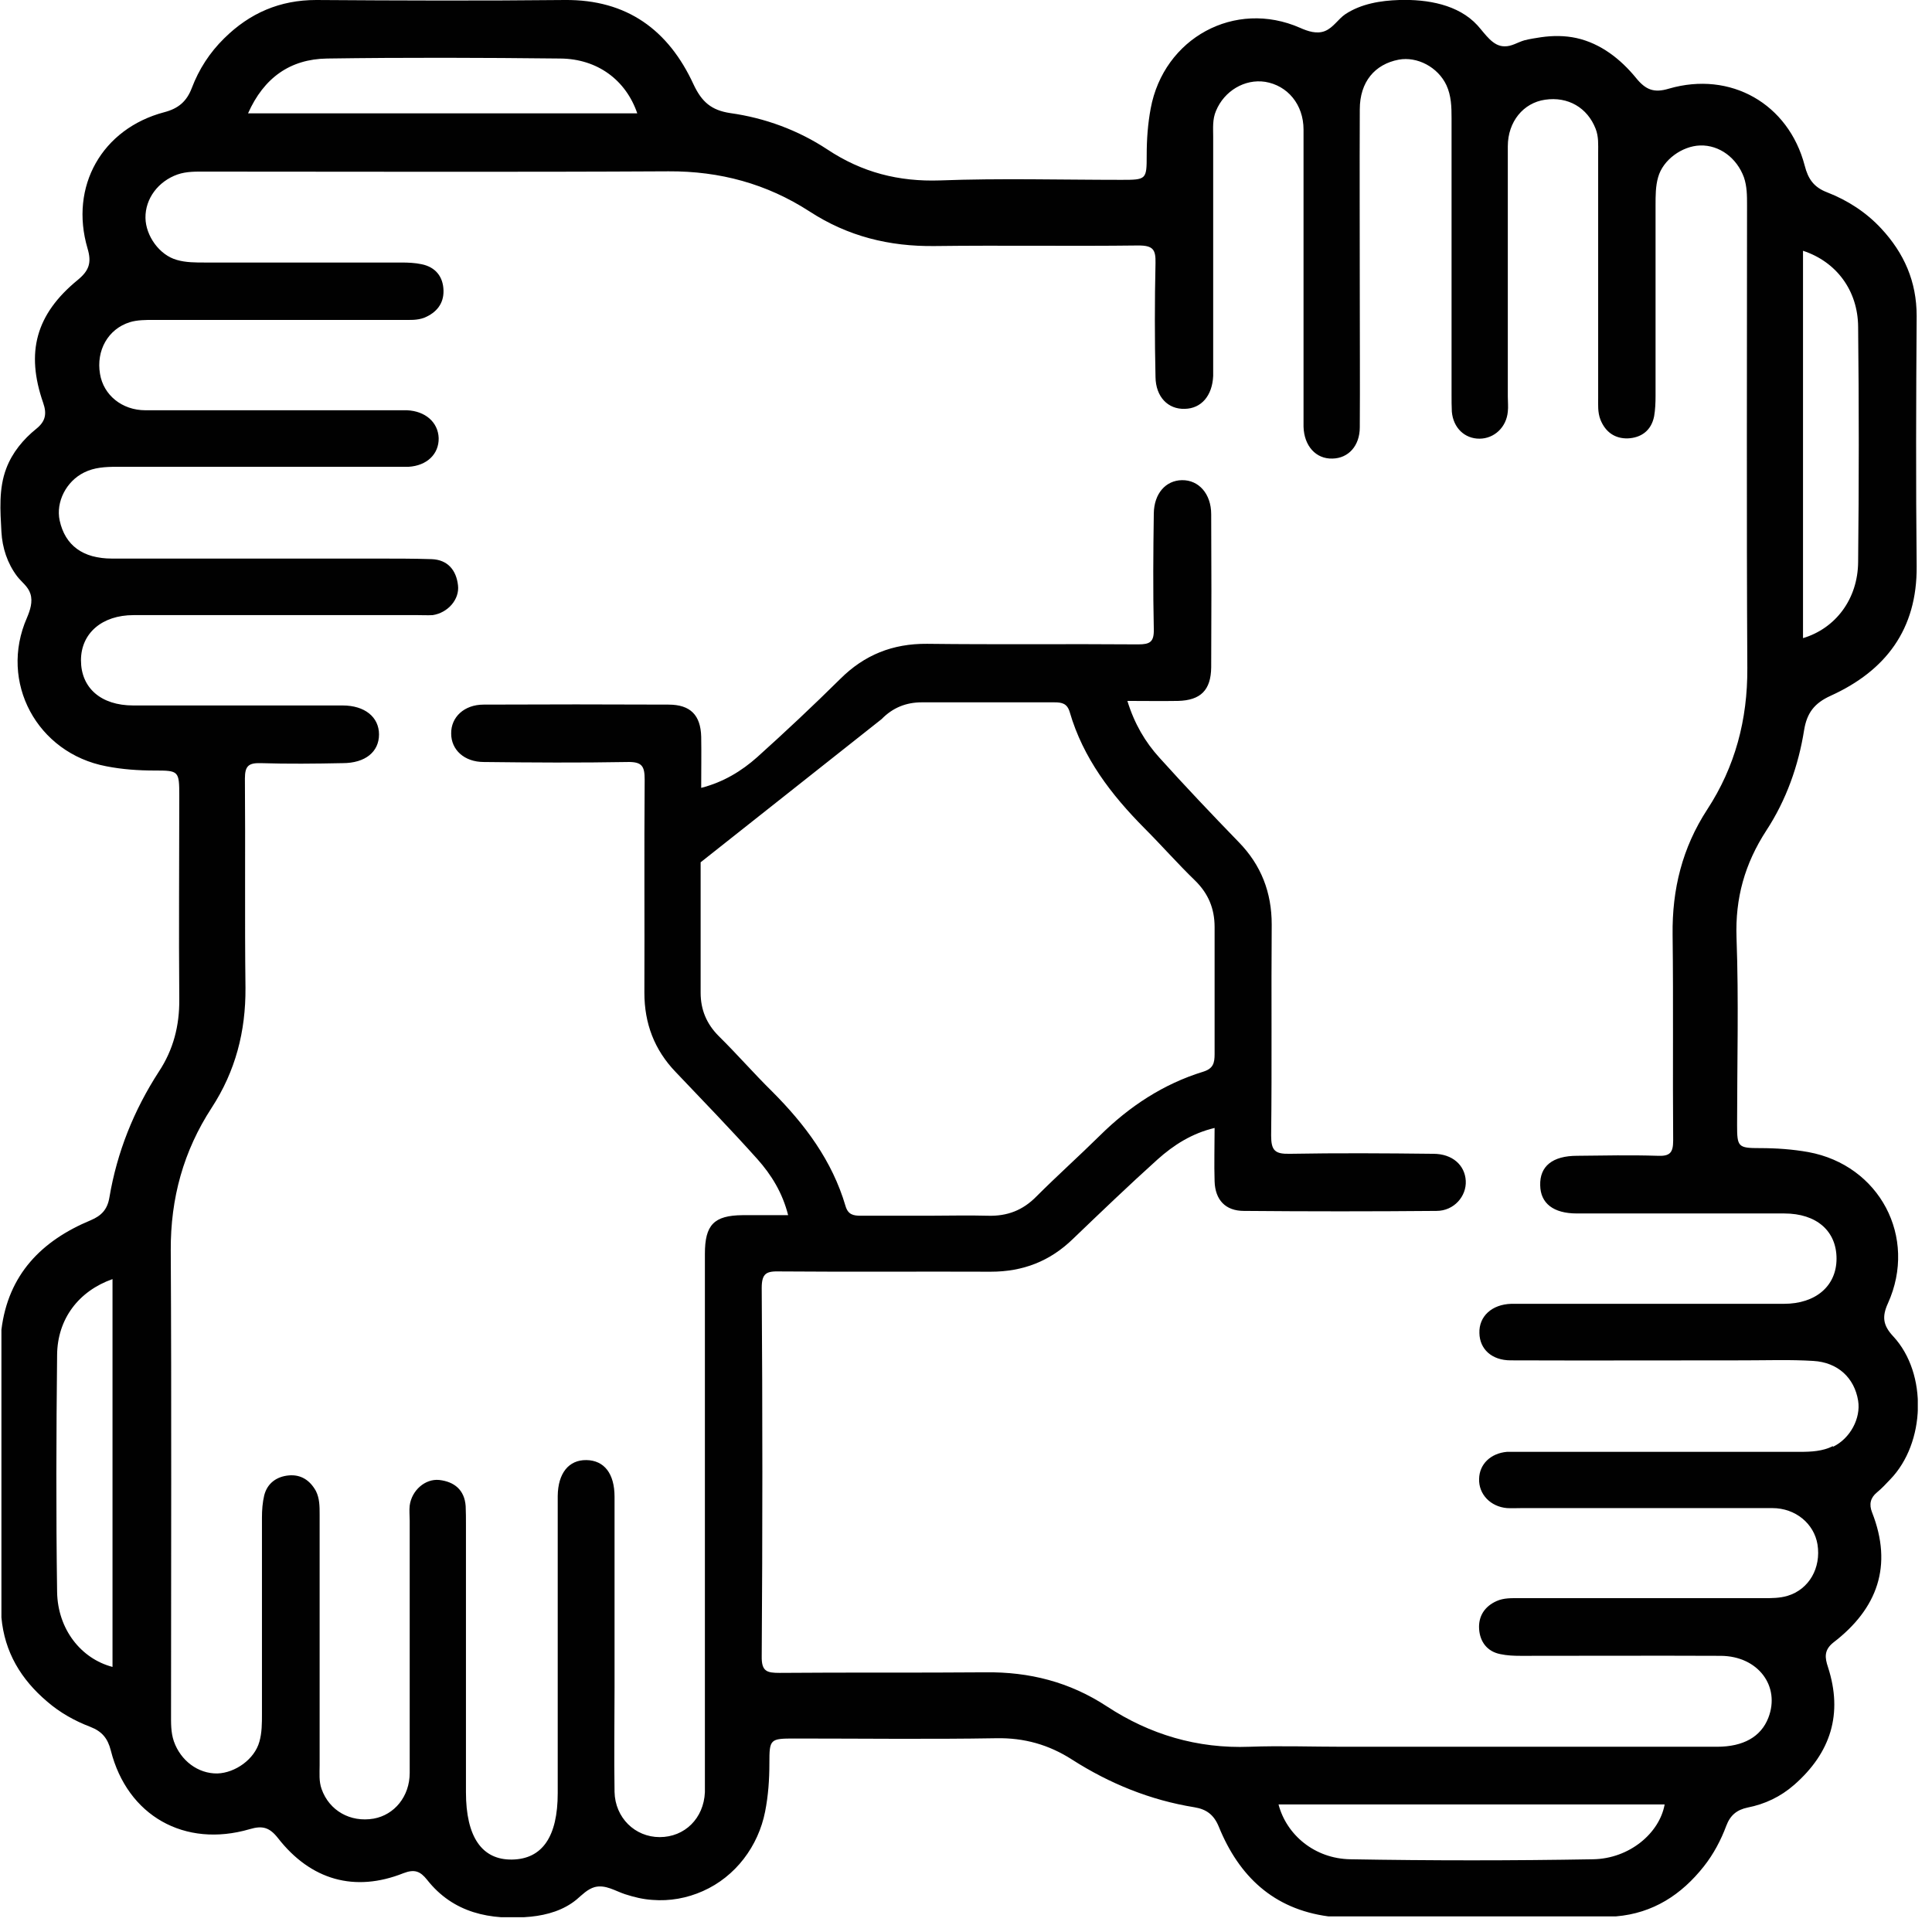<?xml version="1.0" encoding="UTF-8"?>
<svg xmlns="http://www.w3.org/2000/svg" width="68" height="68" viewBox="0 0 68 68" fill="none">
  <g clip-path="url(#clip0_2005_165)">
    <path d="M66.63 47.03C66.28 46.65 66.23 46.35 66.45 45.87C67.5 43.54 66.15 41.01 63.65 40.55C63.09 40.45 62.52 40.41 61.95 40.41C61.17 40.41 61.14 40.37 61.14 39.59C61.14 37.4 61.2 35.2 61.12 33.01C61.07 31.61 61.41 30.4 62.17 29.23C62.87 28.16 63.3 26.95 63.5 25.69C63.6 25.09 63.86 24.75 64.43 24.49C66.37 23.61 67.48 22.15 67.46 19.93C67.43 16.99 67.44 14.06 67.46 11.12C67.46 9.91 67.02 8.91 66.21 8.04C65.68 7.47 65.03 7.05 64.31 6.77C63.84 6.59 63.64 6.3 63.52 5.83C62.95 3.65 60.91 2.49 58.74 3.12C58.21 3.28 57.92 3.16 57.58 2.74C57.04 2.08 56.34 1.53 55.49 1.34C55.08 1.25 54.66 1.25 54.24 1.31C54.05 1.34 53.84 1.37 53.65 1.42C53.41 1.49 53.2 1.64 52.95 1.63C52.54 1.63 52.28 1.2 52 0.89C51.33 0.16 50.24 -0.03 49.25 4.394e-05C48.6 0.02 47.91 0.13 47.35 0.5C47.1 0.67 46.93 0.97 46.64 1.09C46.35 1.21 46.03 1.1 45.76 0.98C43.46 -0.03 40.96 1.34 40.5 3.82C40.4 4.36 40.36 4.9 40.36 5.46C40.36 6.32 40.35 6.33 39.47 6.33C37.34 6.33 35.22 6.27 33.09 6.35C31.63 6.4 30.34 6.07 29.12 5.26C28.09 4.58 26.92 4.15 25.7 3.98C25.04 3.88 24.7 3.59 24.41 2.97C23.53 1.06 22.07 -0.02 19.88 4.394e-05C16.96 0.03 14.05 0.02 11.13 4.394e-05C9.85 4.394e-05 8.79 0.46 7.89 1.35C7.38 1.85 7 2.44 6.75 3.1C6.57 3.57 6.28 3.82 5.78 3.95C3.59 4.53 2.44 6.56 3.08 8.74C3.23 9.24 3.14 9.52 2.74 9.85C1.26 11.06 0.9 12.4 1.52 14.18C1.66 14.58 1.59 14.84 1.28 15.09C0.82 15.46 0.43 15.93 0.22 16.49C-0.05 17.2 0.01 17.98 0.05 18.72C0.08 19.28 0.26 19.83 0.6 20.28C0.76 20.49 0.99 20.64 1.07 20.9C1.16 21.18 1.06 21.48 0.95 21.74C-0.05 24.01 1.31 26.51 3.74 26.97C4.3 27.08 4.87 27.12 5.44 27.12C6.29 27.12 6.31 27.13 6.31 28.01C6.31 30.4 6.29 32.78 6.31 35.17C6.32 36.1 6.1 36.95 5.59 37.72C4.71 39.08 4.12 40.55 3.85 42.15C3.78 42.57 3.57 42.79 3.19 42.95C1.46 43.67 0.29 44.86 0.05 46.8V56.93C0.16 58.15 0.74 59.11 1.66 59.89C2.11 60.28 2.63 60.57 3.18 60.78C3.59 60.94 3.79 61.18 3.9 61.61C4.48 63.91 6.5 65.05 8.79 64.38C9.23 64.25 9.48 64.31 9.78 64.69C10.94 66.18 12.49 66.61 14.2 65.93C14.59 65.78 14.79 65.86 15.03 66.16C15.95 67.33 17.25 67.6 18.69 67.46C19.27 67.4 19.84 67.23 20.29 66.86C20.49 66.69 20.68 66.49 20.93 66.42C21.31 66.32 21.66 66.56 22 66.67C22.31 66.77 22.63 66.85 22.96 66.87C23.57 66.92 24.18 66.81 24.74 66.56C25.89 66.05 26.69 64.98 26.93 63.76C27.04 63.2 27.08 62.64 27.08 62.06C27.08 61.21 27.1 61.19 27.97 61.19C30.33 61.19 32.7 61.22 35.06 61.18C36.05 61.16 36.92 61.41 37.73 61.93C39.06 62.78 40.49 63.36 42.04 63.61C42.47 63.68 42.73 63.88 42.9 64.3C43.61 66.04 44.82 67.19 46.75 67.45H56.88C58.18 67.34 59.18 66.69 59.97 65.69C60.31 65.26 60.57 64.77 60.76 64.26C60.9 63.89 61.13 63.7 61.51 63.62C62.12 63.5 62.67 63.24 63.15 62.82C64.44 61.69 64.87 60.32 64.34 58.68C64.23 58.35 64.19 58.08 64.53 57.81C66.08 56.62 66.63 55.11 65.89 53.23C65.78 52.95 65.83 52.72 66.06 52.53C66.23 52.39 66.38 52.23 66.53 52.07C67.77 50.79 67.85 48.35 66.64 47.04L66.63 47.03ZM63.47 8.83C64.62 9.21 65.39 10.21 65.4 11.5C65.43 14.26 65.43 17.02 65.4 19.78C65.39 21.09 64.6 22.12 63.46 22.46V8.83H63.47ZM3.96 58.67C2.85 58.38 2.03 57.34 2.01 56.03C1.97 53.25 1.98 50.47 2.01 47.69C2.02 46.42 2.77 45.44 3.96 45.02V58.67ZM11.51 2.06C14.25 2.02 16.98 2.03 19.72 2.06C21.03 2.07 22.03 2.82 22.43 3.99H8.73C9.29 2.73 10.22 2.08 11.51 2.06ZM56.07 65.44C53.22 65.49 50.38 65.49 47.53 65.44C46.27 65.42 45.28 64.58 45 63.51H58.59C58.41 64.52 57.35 65.42 56.07 65.44ZM64.51 50.9C64.15 51.08 63.75 51.1 63.36 51.1C60.12 51.1 56.87 51.1 53.63 51.1C53.43 51.1 53.23 51.1 53.04 51.1C52.47 51.15 52.07 51.53 52.06 52.05C52.04 52.59 52.46 53.03 53.04 53.08C53.21 53.09 53.39 53.08 53.57 53.08C56.51 53.08 59.45 53.08 62.38 53.08C63.2 53.08 63.85 53.63 63.97 54.36C64.1 55.18 63.68 55.94 62.91 56.17C62.64 56.25 62.35 56.25 62.07 56.25C59.2 56.25 56.33 56.25 53.45 56.25C53.19 56.25 52.93 56.24 52.68 56.35C52.25 56.54 52.03 56.89 52.06 57.34C52.09 57.78 52.34 58.13 52.81 58.22C53.04 58.27 53.29 58.28 53.53 58.28C55.88 58.28 58.22 58.27 60.57 58.28C61.88 58.29 62.67 59.35 62.24 60.46C61.98 61.13 61.36 61.48 60.43 61.48C56.04 61.48 51.66 61.48 47.27 61.48C46.17 61.48 45.08 61.44 43.98 61.48C42.14 61.55 40.47 61.05 38.96 60.06C37.65 59.2 36.23 58.84 34.68 58.86C32.27 58.88 29.86 58.86 27.44 58.88C26.99 58.88 26.8 58.83 26.81 58.29C26.84 53.97 26.84 49.65 26.81 45.33C26.81 44.8 26.99 44.74 27.44 44.75C29.92 44.77 32.4 44.75 34.87 44.76C36.01 44.76 36.96 44.39 37.77 43.6C38.75 42.66 39.73 41.72 40.74 40.81C41.31 40.3 41.95 39.89 42.75 39.7C42.75 40.36 42.73 40.97 42.75 41.58C42.77 42.23 43.13 42.62 43.78 42.62C46.04 42.64 48.3 42.64 50.56 42.62C51.18 42.62 51.62 42.1 51.59 41.56C51.56 41.01 51.12 40.61 50.45 40.61C48.76 40.59 47.07 40.58 45.39 40.61C44.88 40.62 44.74 40.5 44.74 39.97C44.77 37.49 44.74 35.01 44.76 32.54C44.76 31.41 44.39 30.45 43.6 29.64C42.65 28.66 41.72 27.68 40.81 26.67C40.31 26.12 39.93 25.48 39.68 24.67C40.31 24.67 40.88 24.68 41.46 24.67C42.26 24.65 42.62 24.29 42.63 23.49C42.64 21.69 42.64 19.89 42.63 18.1C42.63 17.38 42.19 16.89 41.6 16.9C41.03 16.91 40.62 17.37 40.61 18.07C40.59 19.43 40.58 20.79 40.61 22.15C40.62 22.6 40.47 22.68 40.06 22.68C37.58 22.66 35.1 22.69 32.63 22.66C31.42 22.65 30.42 23.05 29.57 23.9C28.62 24.84 27.64 25.76 26.65 26.65C26.1 27.14 25.46 27.53 24.68 27.73C24.68 27.1 24.69 26.51 24.68 25.93C24.66 25.17 24.3 24.8 23.53 24.8C21.36 24.79 19.19 24.79 17.02 24.8C16.34 24.8 15.87 25.24 15.88 25.82C15.88 26.39 16.34 26.82 17.03 26.82C18.72 26.84 20.41 26.85 22.09 26.82C22.6 26.81 22.69 26.97 22.69 27.44C22.67 29.94 22.69 32.44 22.68 34.94C22.68 36.02 23.03 36.95 23.78 37.73C24.75 38.75 25.72 39.75 26.66 40.8C27.15 41.35 27.54 41.98 27.74 42.77C27.17 42.77 26.65 42.77 26.13 42.77C25.13 42.78 24.81 43.11 24.81 44.13C24.81 50.23 24.81 56.32 24.81 62.42C24.81 62.64 24.81 62.86 24.81 63.08C24.77 64 24.1 64.66 23.22 64.66C22.35 64.66 21.65 63.98 21.63 63.07C21.61 61.84 21.63 60.61 21.63 59.39C21.63 57.15 21.63 54.92 21.63 52.68C21.63 51.87 21.27 51.4 20.64 51.39C20.02 51.38 19.64 51.85 19.63 52.65C19.63 56.14 19.63 59.62 19.63 63.11C19.63 64.64 19.09 65.43 18.03 65.45C16.96 65.47 16.4 64.65 16.4 63.08C16.4 59.94 16.4 56.81 16.4 53.67C16.4 53.45 16.4 53.23 16.39 53.01C16.35 52.44 15.99 52.15 15.46 52.09C14.96 52.04 14.49 52.46 14.42 52.99C14.4 53.16 14.42 53.34 14.42 53.52C14.42 56.48 14.42 59.44 14.42 62.4C14.42 63.23 13.88 63.88 13.15 64.01C12.33 64.15 11.59 63.73 11.32 62.97C11.22 62.69 11.25 62.41 11.25 62.13C11.25 59.19 11.25 56.25 11.25 53.31C11.25 53.02 11.25 52.74 11.12 52.48C10.91 52.1 10.59 51.89 10.16 51.93C9.74 51.97 9.41 52.2 9.3 52.63C9.24 52.88 9.22 53.15 9.22 53.41C9.22 55.71 9.22 58.02 9.22 60.32C9.22 60.65 9.22 60.99 9.13 61.3C8.96 61.92 8.28 62.4 7.65 62.42C6.97 62.43 6.36 61.97 6.12 61.29C6.01 60.97 6.02 60.64 6.02 60.32C6.02 54.88 6.04 49.44 6.01 44.01C6 42.17 6.46 40.51 7.45 38.99C8.29 37.7 8.65 36.3 8.64 34.77C8.61 32.32 8.64 29.86 8.62 27.4C8.62 26.96 8.75 26.85 9.17 26.86C10.13 26.89 11.1 26.88 12.06 26.86C12.86 26.86 13.34 26.46 13.34 25.85C13.34 25.24 12.84 24.83 12.06 24.83C9.6 24.83 7.15 24.83 4.69 24.83C3.55 24.83 2.85 24.21 2.85 23.24C2.85 22.29 3.59 21.65 4.7 21.65C8.03 21.65 11.37 21.65 14.7 21.65C14.88 21.65 15.05 21.66 15.23 21.65C15.76 21.57 16.18 21.1 16.12 20.6C16.06 20.07 15.76 19.7 15.19 19.68C14.56 19.66 13.92 19.66 13.28 19.66C10.17 19.66 7.05 19.66 3.94 19.66C2.91 19.66 2.29 19.19 2.1 18.32C1.96 17.67 2.33 16.94 2.96 16.63C3.32 16.45 3.71 16.43 4.11 16.43C7.35 16.43 10.6 16.43 13.85 16.43C14.02 16.43 14.2 16.43 14.38 16.43C15.03 16.39 15.45 15.98 15.44 15.42C15.42 14.86 14.97 14.47 14.33 14.44C14.11 14.44 13.89 14.44 13.67 14.44C10.82 14.44 7.97 14.44 5.12 14.44C4.29 14.44 3.64 13.9 3.52 13.16C3.38 12.34 3.8 11.58 4.57 11.34C4.83 11.26 5.13 11.26 5.41 11.26C8.33 11.26 11.24 11.26 14.16 11.26C14.42 11.26 14.68 11.28 14.94 11.18C15.37 11 15.62 10.68 15.61 10.23C15.6 9.74 15.33 9.4 14.84 9.3C14.61 9.25 14.36 9.24 14.12 9.24C11.82 9.24 9.52 9.24 7.21 9.24C6.88 9.24 6.54 9.24 6.23 9.15C5.61 8.98 5.13 8.3 5.12 7.67C5.11 6.99 5.57 6.38 6.25 6.14C6.57 6.03 6.9 6.04 7.22 6.04C12.66 6.04 18.1 6.06 23.53 6.03C25.34 6.02 26.99 6.47 28.49 7.44C29.84 8.32 31.3 8.68 32.9 8.66C35.29 8.63 37.68 8.67 40.07 8.64C40.59 8.64 40.68 8.79 40.67 9.26C40.64 10.6 40.64 11.94 40.67 13.27C40.68 13.97 41.11 14.41 41.7 14.39C42.28 14.38 42.67 13.93 42.7 13.23C42.7 13.08 42.7 12.92 42.7 12.77C42.7 10.12 42.7 7.46 42.7 4.81C42.7 4.51 42.67 4.2 42.8 3.9C43.09 3.2 43.81 2.77 44.53 2.88C45.32 3.01 45.88 3.68 45.88 4.56C45.88 7.87 45.88 11.18 45.88 14.49C45.88 14.66 45.88 14.84 45.88 15.02C45.9 15.7 46.32 16.16 46.9 16.14C47.46 16.13 47.86 15.69 47.86 15.04C47.87 13.5 47.86 11.97 47.86 10.43C47.86 8.24 47.85 6.04 47.86 3.85C47.86 2.88 48.39 2.26 49.23 2.1C49.88 1.98 50.61 2.36 50.91 3C51.08 3.37 51.09 3.76 51.09 4.16C51.09 7.41 51.09 10.65 51.09 13.9C51.09 14.1 51.09 14.3 51.1 14.49C51.15 15.06 51.55 15.44 52.07 15.44C52.59 15.44 53.02 15.04 53.07 14.49C53.09 14.32 53.07 14.14 53.07 13.96C53.07 11.02 53.07 8.08 53.07 5.15C53.07 4.28 53.62 3.62 54.38 3.51C55.19 3.39 55.87 3.79 56.16 4.53C56.27 4.81 56.25 5.09 56.25 5.37C56.25 8.24 56.25 11.11 56.25 13.99C56.25 14.25 56.23 14.51 56.33 14.77C56.51 15.22 56.85 15.44 57.29 15.43C57.76 15.41 58.12 15.16 58.22 14.65C58.26 14.42 58.27 14.17 58.27 13.93C58.27 11.69 58.27 9.46 58.27 7.22C58.27 6.89 58.27 6.55 58.36 6.24C58.53 5.62 59.21 5.14 59.84 5.12C60.52 5.1 61.13 5.56 61.38 6.24C61.49 6.56 61.49 6.89 61.49 7.21C61.49 12.65 61.47 18.09 61.5 23.52C61.51 25.33 61.07 26.99 60.09 28.49C59.21 29.84 58.85 31.3 58.87 32.9C58.9 35.31 58.87 37.72 58.89 40.14C58.89 40.57 58.78 40.7 58.34 40.68C57.4 40.65 56.46 40.67 55.51 40.68C54.64 40.68 54.19 41.05 54.21 41.72C54.22 42.35 54.67 42.71 55.5 42.71C57.93 42.71 60.37 42.71 62.8 42.71C63.94 42.71 64.64 43.33 64.64 44.3C64.64 45.26 63.91 45.89 62.79 45.89C59.74 45.89 56.7 45.89 53.65 45.89C53.5 45.89 53.34 45.89 53.19 45.89C52.51 45.91 52.05 46.33 52.07 46.92C52.08 47.48 52.5 47.88 53.17 47.88C55.91 47.89 58.65 47.88 61.39 47.88C62.2 47.88 63.01 47.85 63.82 47.9C64.69 47.95 65.27 48.5 65.4 49.3C65.5 49.92 65.12 50.63 64.52 50.92L64.51 50.9ZM24.66 30.35L31.03 25.31C31.42 24.91 31.89 24.72 32.44 24.72C34 24.72 35.55 24.72 37.11 24.72C37.38 24.72 37.56 24.76 37.65 25.06C38.12 26.68 39.11 27.97 40.28 29.15C40.88 29.75 41.45 30.4 42.06 30.99C42.53 31.45 42.75 31.98 42.75 32.63C42.75 34.12 42.75 35.61 42.75 37.1C42.75 37.42 42.7 37.61 42.35 37.72C40.95 38.15 39.75 38.94 38.71 39.97C37.98 40.69 37.21 41.38 36.48 42.11C36 42.6 35.45 42.81 34.77 42.79C34.07 42.77 33.37 42.79 32.67 42.79C31.88 42.79 31.09 42.79 30.3 42.79C30.03 42.79 29.85 42.75 29.76 42.45C29.29 40.85 28.33 39.57 27.17 38.41C26.53 37.78 25.94 37.1 25.3 36.47C24.87 36.04 24.66 35.54 24.66 34.94C24.66 33.4 24.66 31.87 24.66 30.34V30.35Z" fill="#010101"></path>
  </g>
  <defs>
    <clipPath id="clip0_2005_165">
      <rect width="67.5" height="67.48" fill="white"></rect>
    </clipPath>
  </defs>
</svg>

